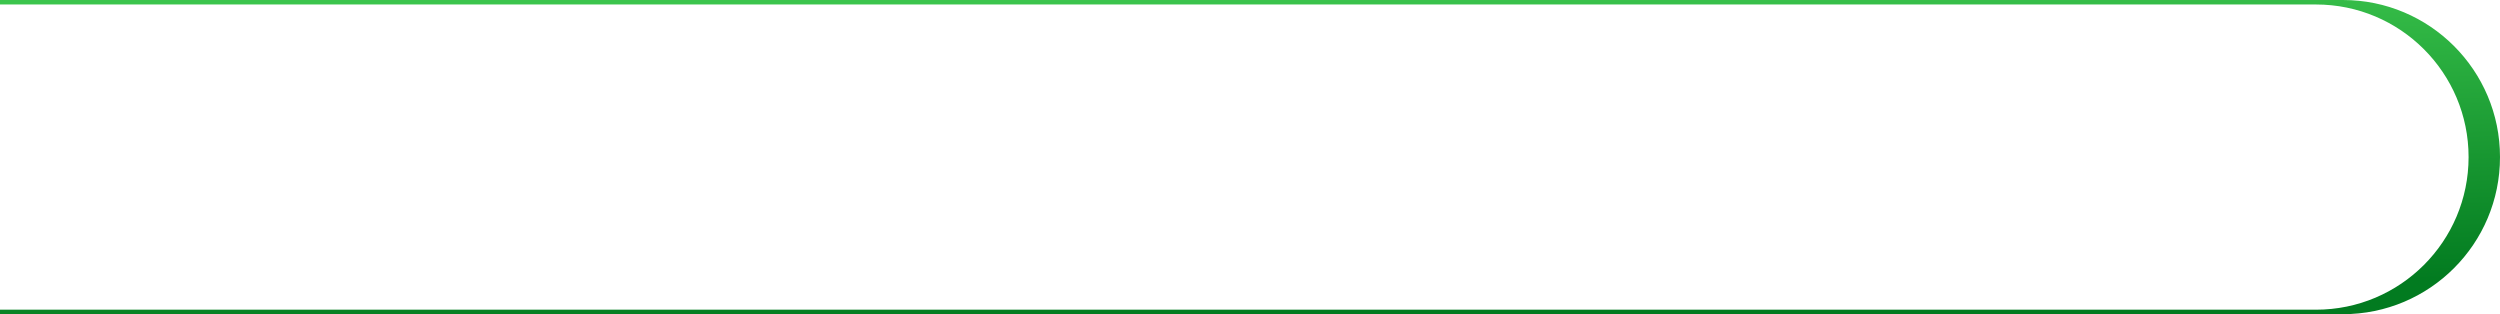 <?xml version="1.0" encoding="UTF-8"?> <svg xmlns="http://www.w3.org/2000/svg" width="557" height="70" viewBox="0 0 557 70" fill="none"><path fill-rule="evenodd" clip-rule="evenodd" d="M0 70H522C541.33 70 557 54.33 557 35C557 15.67 541.33 0 522 0H0V1H516C534.778 1 550 16.222 550 35C550 53.778 534.778 69 516 69H0V70Z" fill="url(#paint0_linear_2153_204)"></path><defs><linearGradient id="paint0_linear_2153_204" x1="151.525" y1="2.125" x2="153.648" y2="73.703" gradientUnits="userSpaceOnUse"><stop offset="0.001" stop-color="#3CC54D"></stop><stop offset="1" stop-color="#027B20"></stop></linearGradient></defs></svg> 